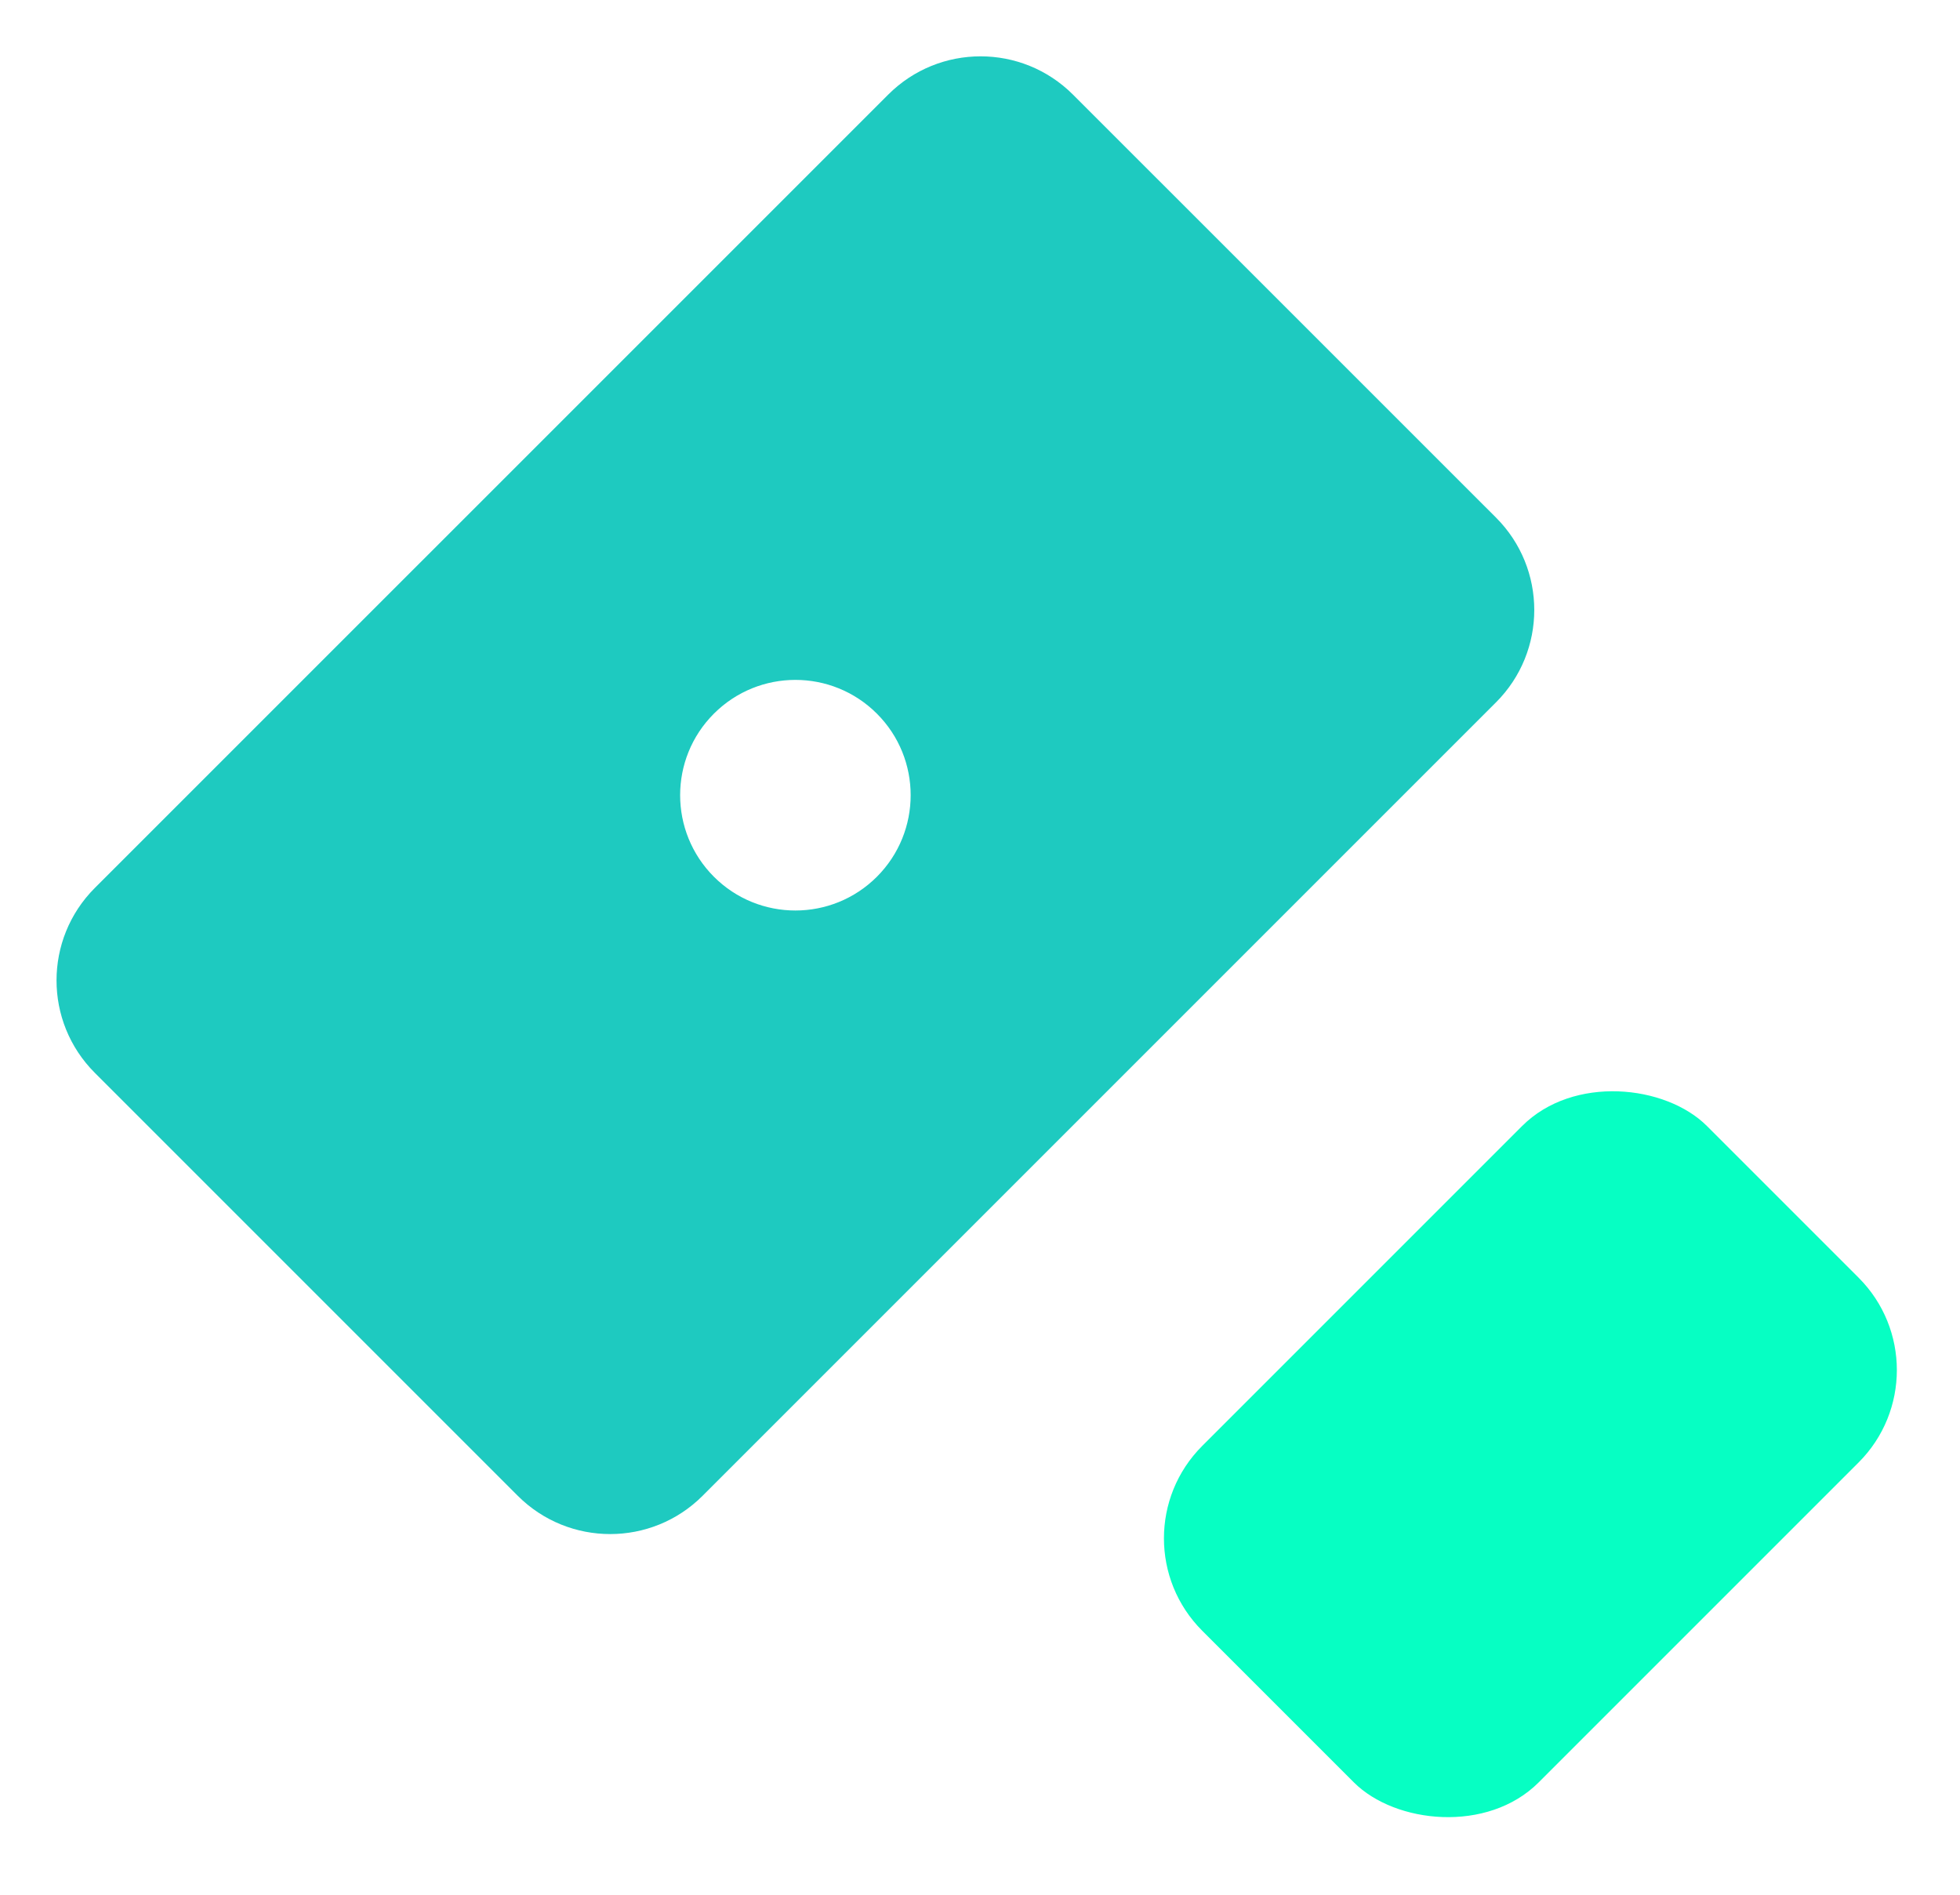 <svg width="30" height="29" viewBox="0 0 30 29" fill="none" xmlns="http://www.w3.org/2000/svg">
<g id="Menu Icon / grow-Lending">
<rect id="Rectangle 4492" x="16.987" y="23.545" width="10.925" height="7.283" rx="2" transform="rotate(-45 16.987 23.545)" fill="#06FFC3"/>
<path id="Subtract" fill-rule="evenodd" clip-rule="evenodd" d="M16.423 1.448C15.642 0.667 14.376 0.667 13.595 1.448L1.451 13.591C0.67 14.373 0.67 15.639 1.451 16.42L7.925 22.894C8.706 23.675 9.973 23.675 10.754 22.894L22.898 10.75C23.679 9.969 23.679 8.703 22.898 7.922L16.423 1.448ZM13.422 10.923C12.733 10.234 11.616 10.234 10.927 10.923C10.238 11.612 10.238 12.729 10.927 13.419C11.616 14.108 12.733 14.108 13.422 13.419C14.111 12.729 14.111 11.612 13.422 10.923Z" fill="#1ECAC0"/>
</g>
</svg>
